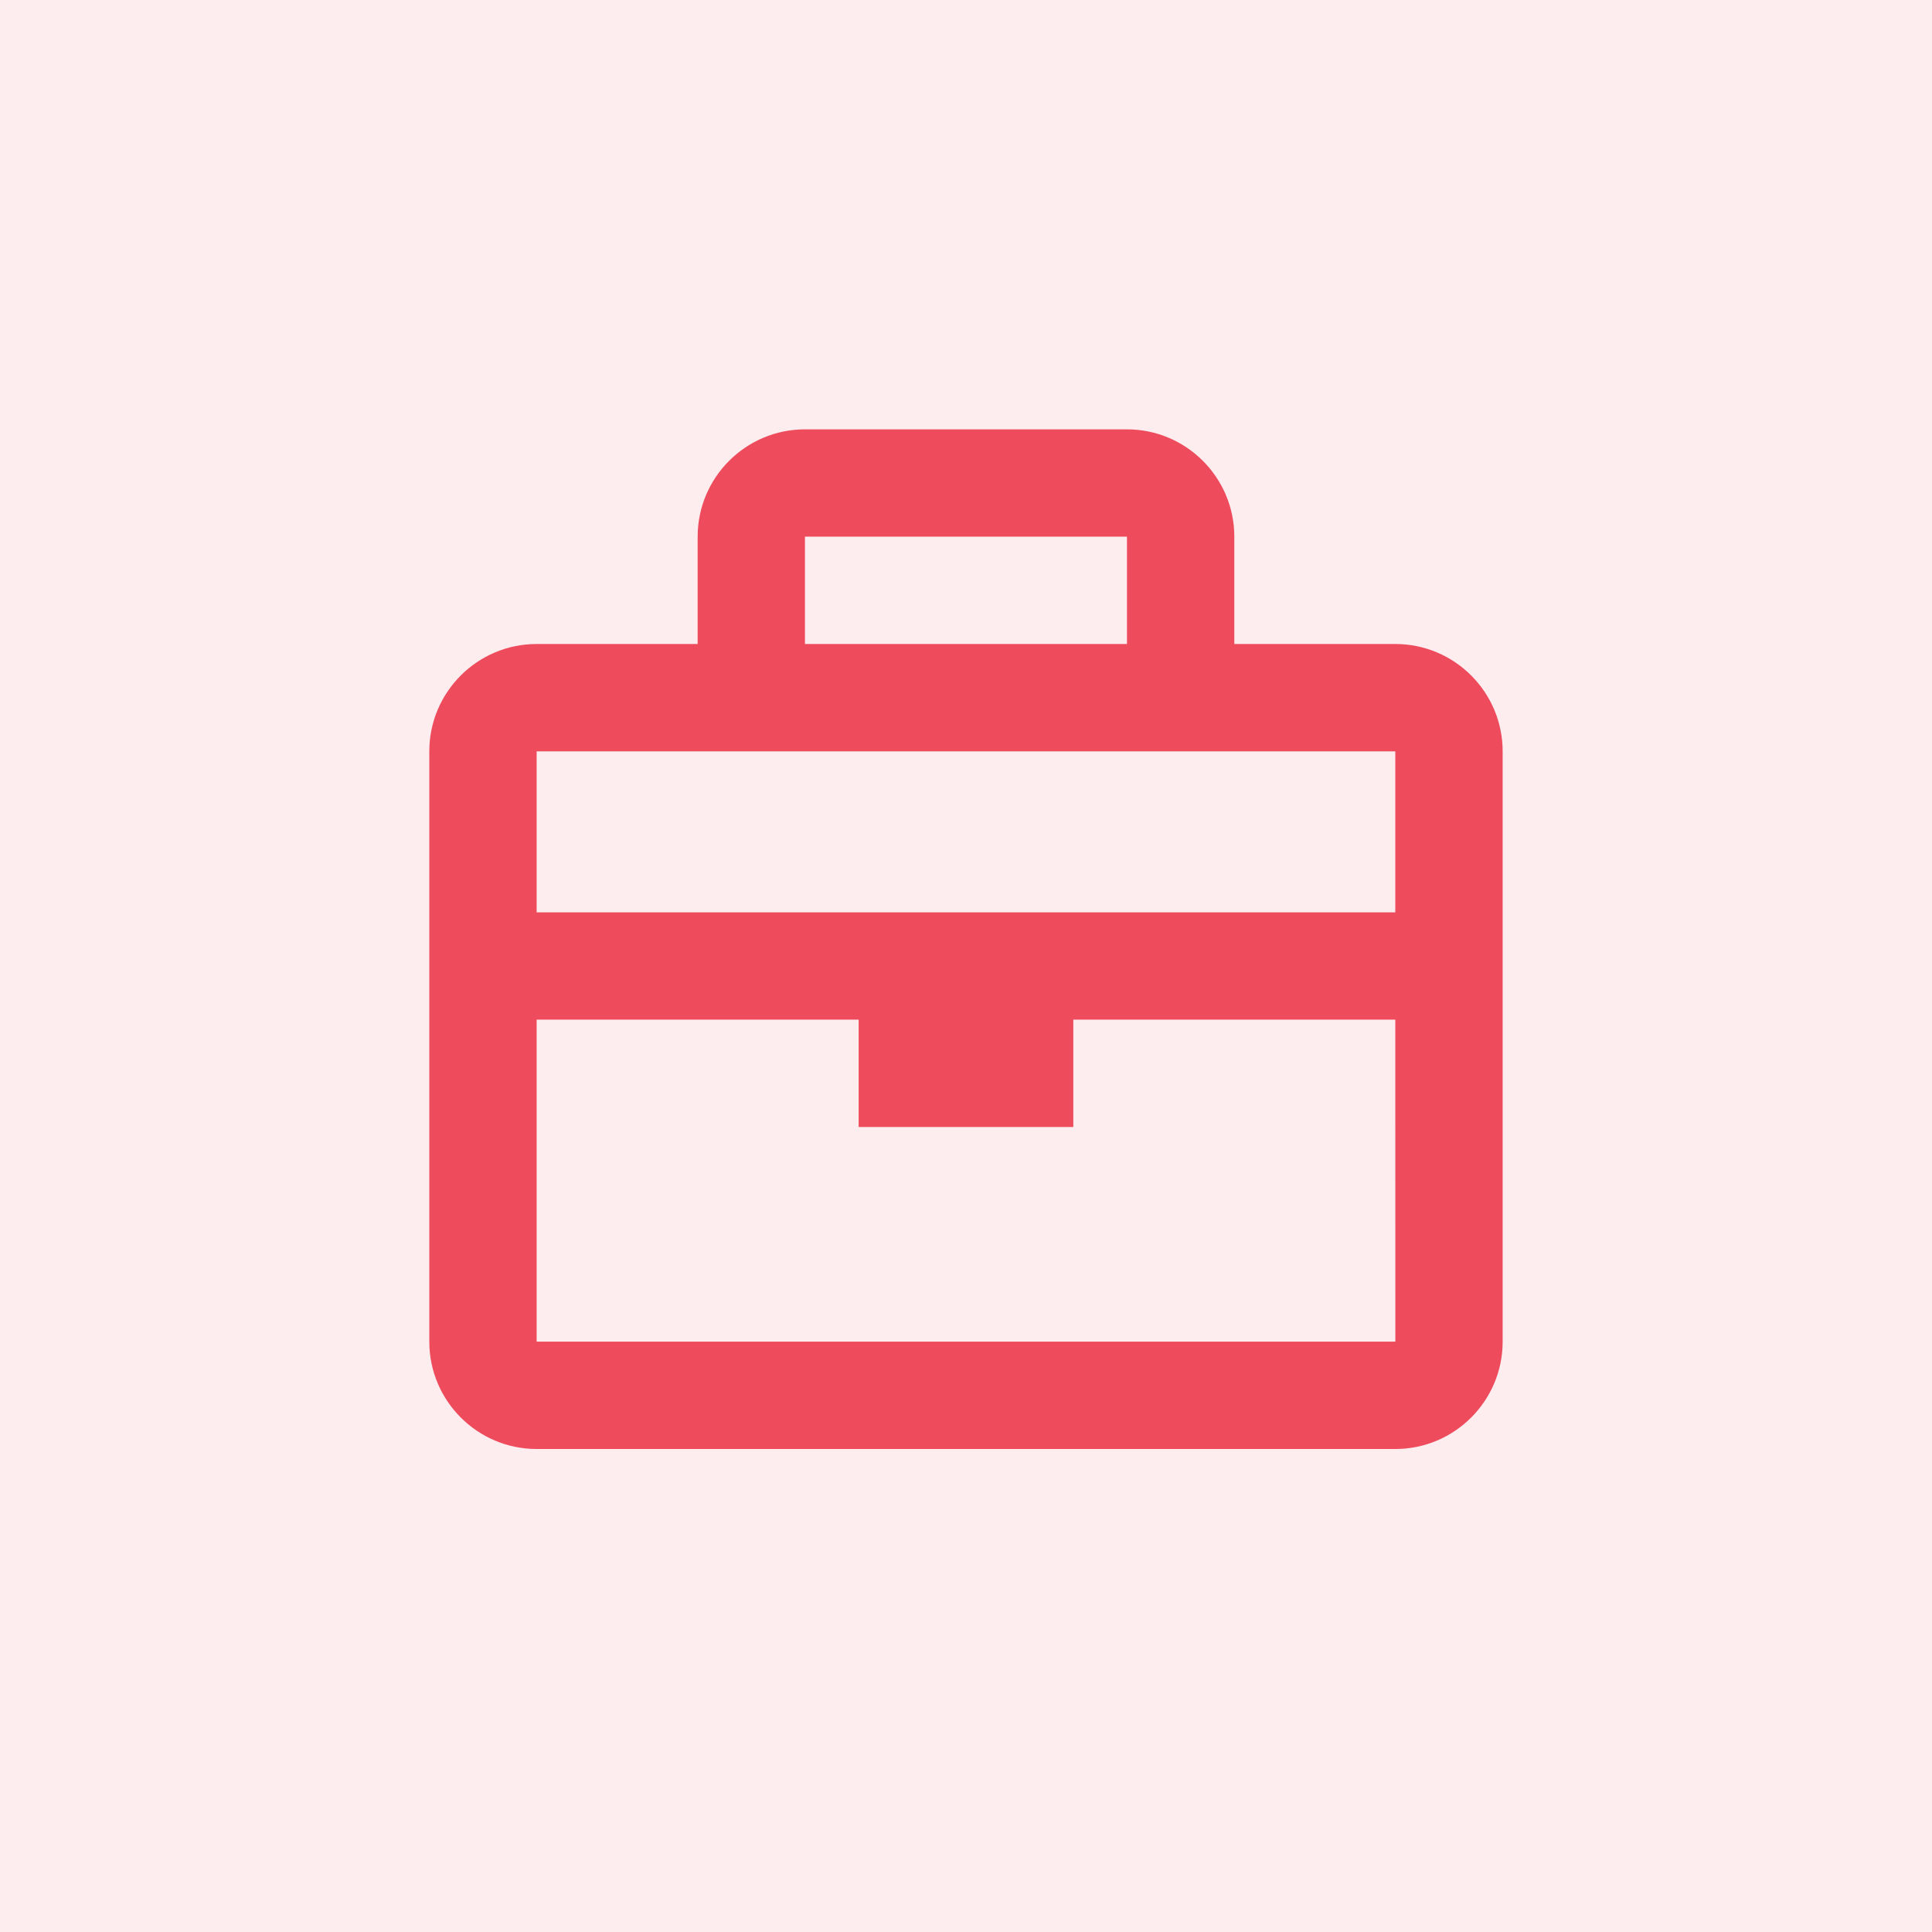 <svg width="48" height="48" viewBox="0 0 48 48" fill="none" xmlns="http://www.w3.org/2000/svg">
<rect width="48" height="48" fill="#EE4B5C" fill-opacity="0.1"/>
<path d="M34.666 16H30.666V13.333C30.666 11.863 29.47 10.667 27.999 10.667H19.999C18.529 10.667 17.333 11.863 17.333 13.333V16H13.333C11.862 16 10.666 17.196 10.666 18.667V33.333C10.666 34.804 11.862 36 13.333 36H34.666C36.137 36 37.333 34.804 37.333 33.333V18.667C37.333 17.196 36.137 16 34.666 16ZM27.999 13.333V16H19.999V13.333H27.999ZM34.666 18.667V22.667H13.333V18.667H34.666ZM13.333 33.333V25.333H21.333V28H26.666V25.333H34.666L34.667 33.333H13.333Z" fill="#EE4B5C"/>
</svg>
